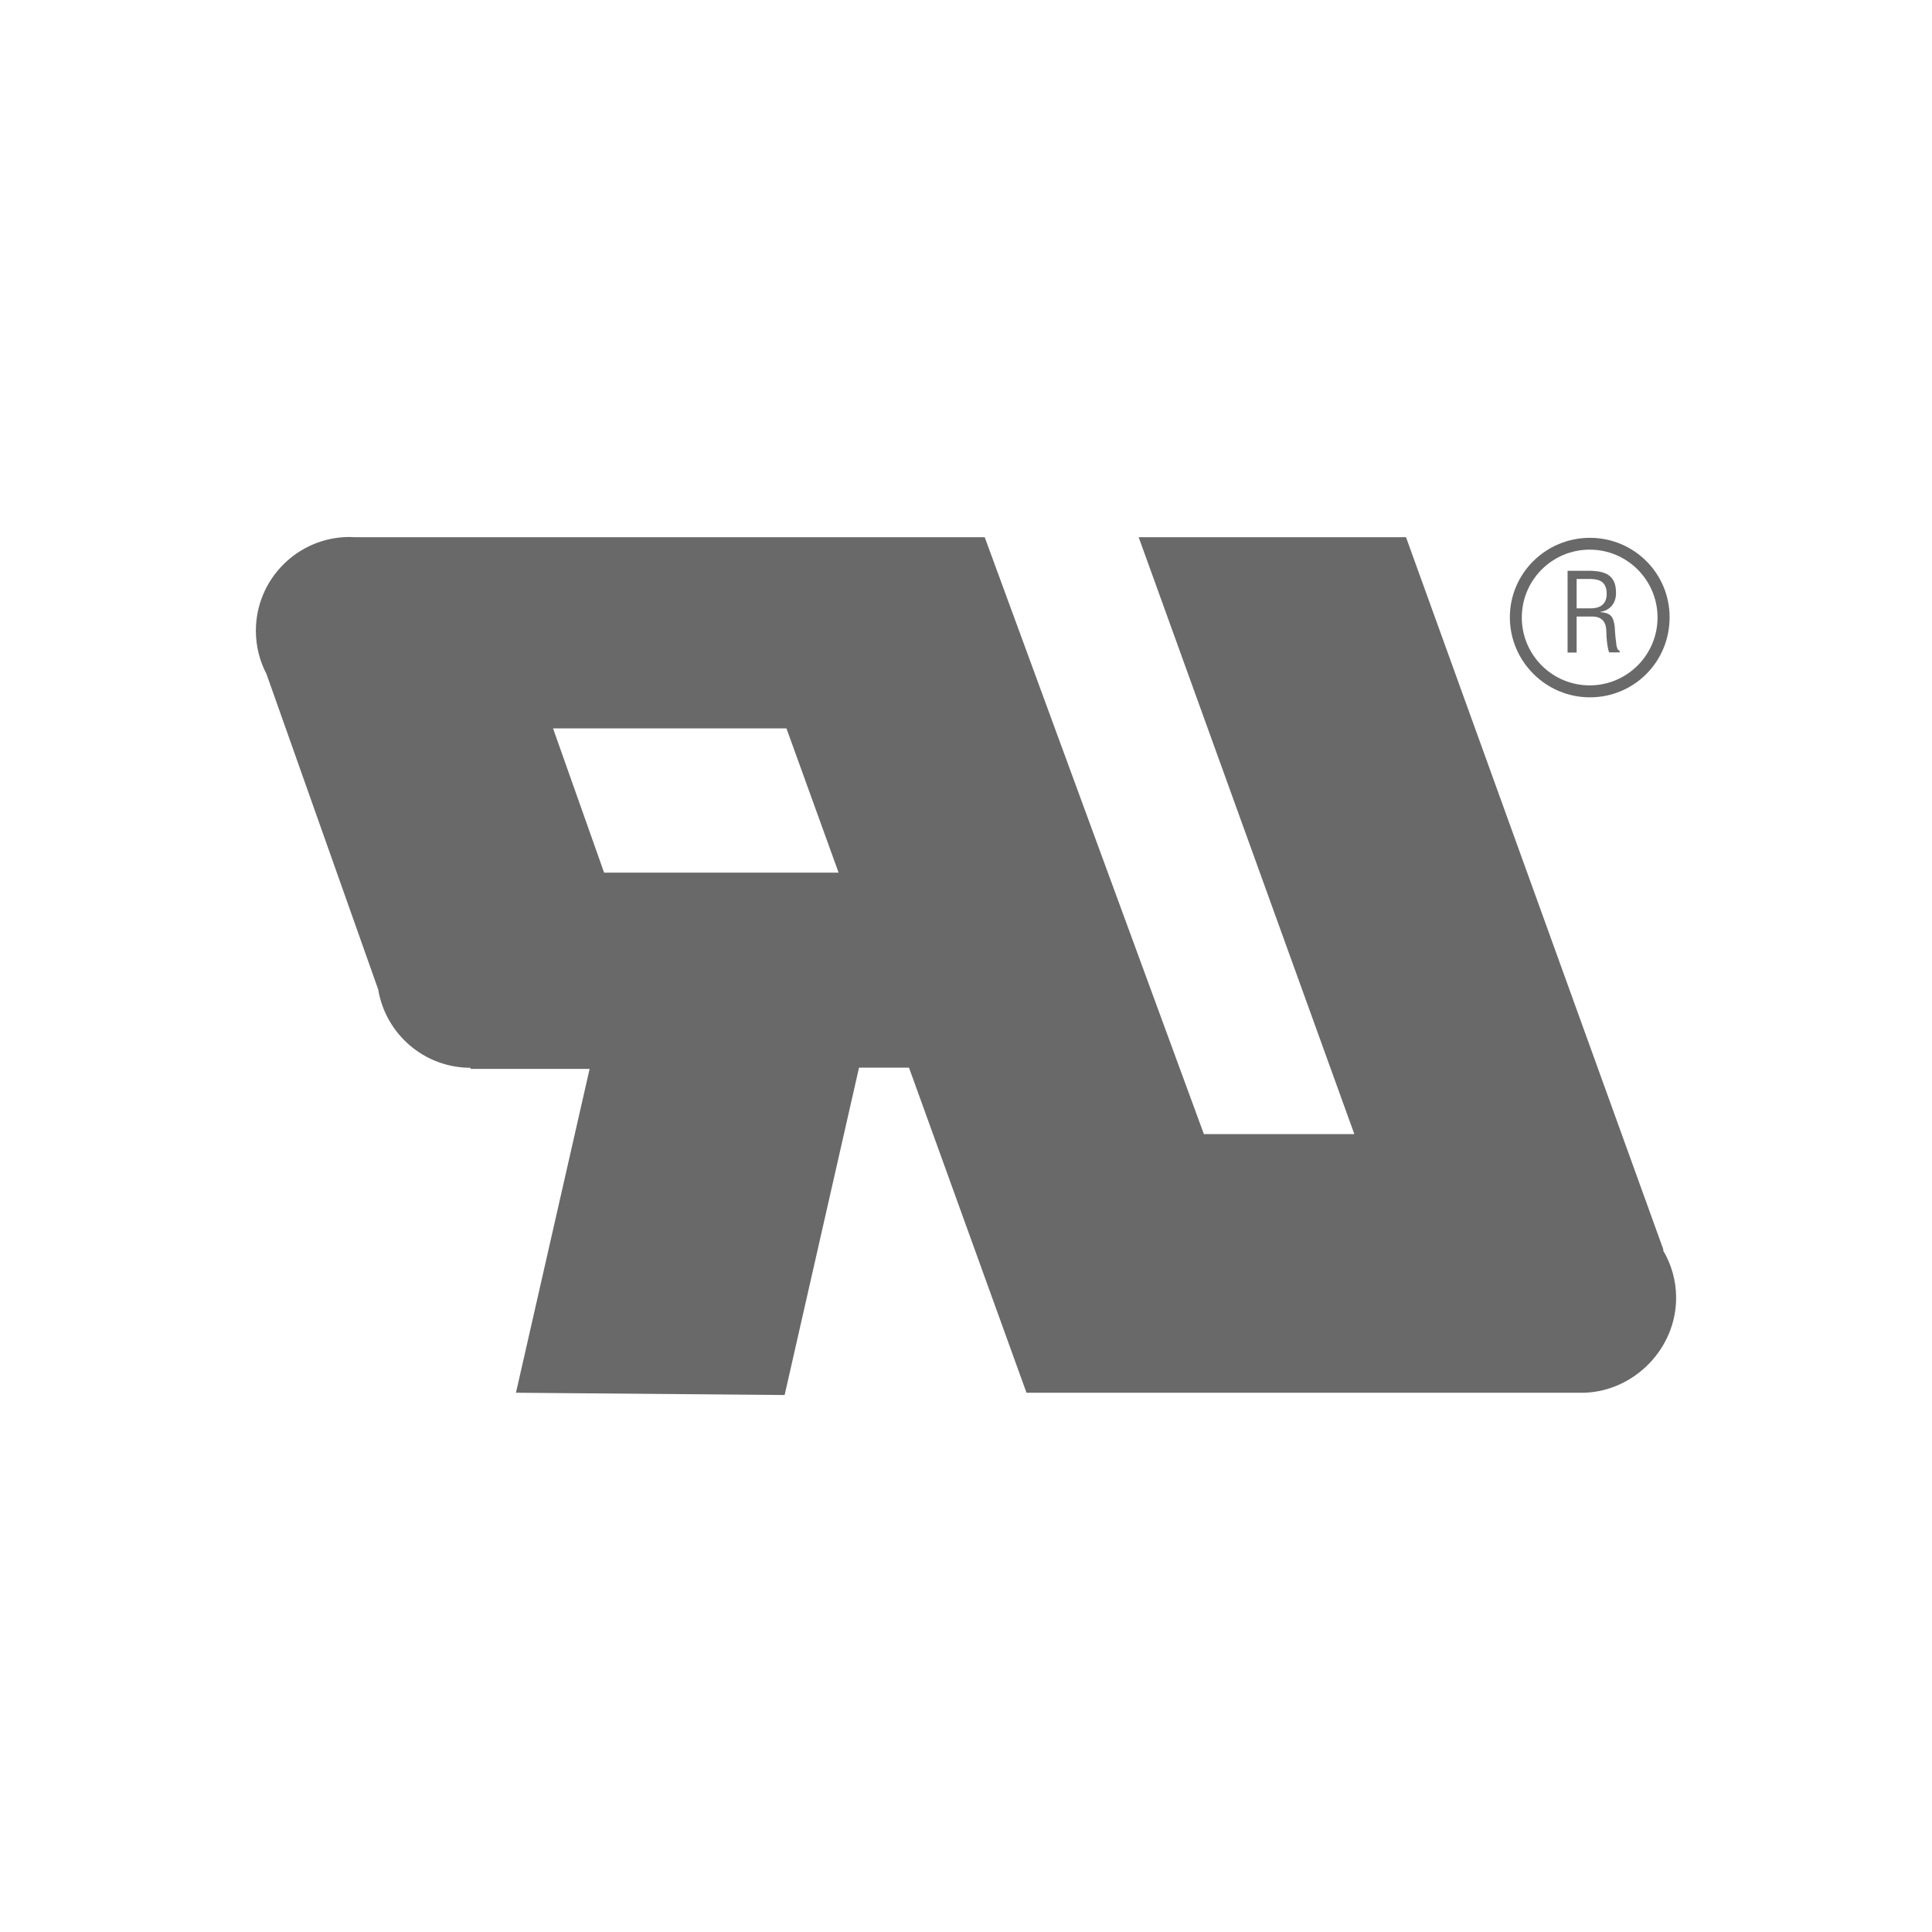 <svg width="48" height="48" viewBox="0 0 48 48" fill="none" xmlns="http://www.w3.org/2000/svg">
<path d="M39.171 15.117V14.385H39.489C39.642 14.385 39.915 14.394 39.918 14.742C39.924 15.096 39.63 15.114 39.525 15.114H39.171M39.171 16.212V15.318H39.564C39.828 15.318 39.909 15.492 39.909 15.693C39.909 15.828 39.93 16.08 39.978 16.209H40.239V16.164C40.185 16.164 40.17 16.074 40.161 16.038C40.14 15.885 40.125 15.738 40.119 15.585C40.086 15.315 40.023 15.231 39.759 15.207V15.201C39.993 15.168 40.14 14.997 40.149 14.76C40.164 14.292 39.891 14.181 39.468 14.181H38.946V16.212H39.171Z" fill="#696969"/>
<path d="M39.495 17.028C38.565 17.028 37.809 16.272 37.809 15.342C37.809 14.412 38.562 13.656 39.495 13.656C40.428 13.656 41.181 14.412 41.181 15.342C41.181 16.272 40.425 17.028 39.495 17.028ZM41.481 15.336C41.481 14.244 40.596 13.362 39.501 13.362C38.406 13.362 37.512 14.244 37.512 15.336C37.512 16.428 38.403 17.325 39.501 17.325C40.599 17.325 41.481 16.443 41.481 15.336Z" fill="#696969"/>
<path d="M15.009 21.681L13.74 18.096H19.539L20.835 21.681H15.009ZM41.643 32.244C41.643 31.812 41.523 31.407 41.316 31.059L41.328 31.05L34.932 13.347H28.29L33.648 28.176H29.91L24.465 13.347H8.79C8.757 13.347 8.721 13.341 8.688 13.341C7.401 13.341 6.357 14.385 6.357 15.672C6.357 16.059 6.453 16.425 6.621 16.746L9.396 24.582C9.579 25.686 10.536 26.529 11.691 26.529V26.556H14.649L12.819 34.602L19.494 34.659L21.342 26.526H22.584L25.503 34.602H39.372C40.614 34.554 41.643 33.501 41.643 32.244Z" fill="#696969"/>
</svg>

